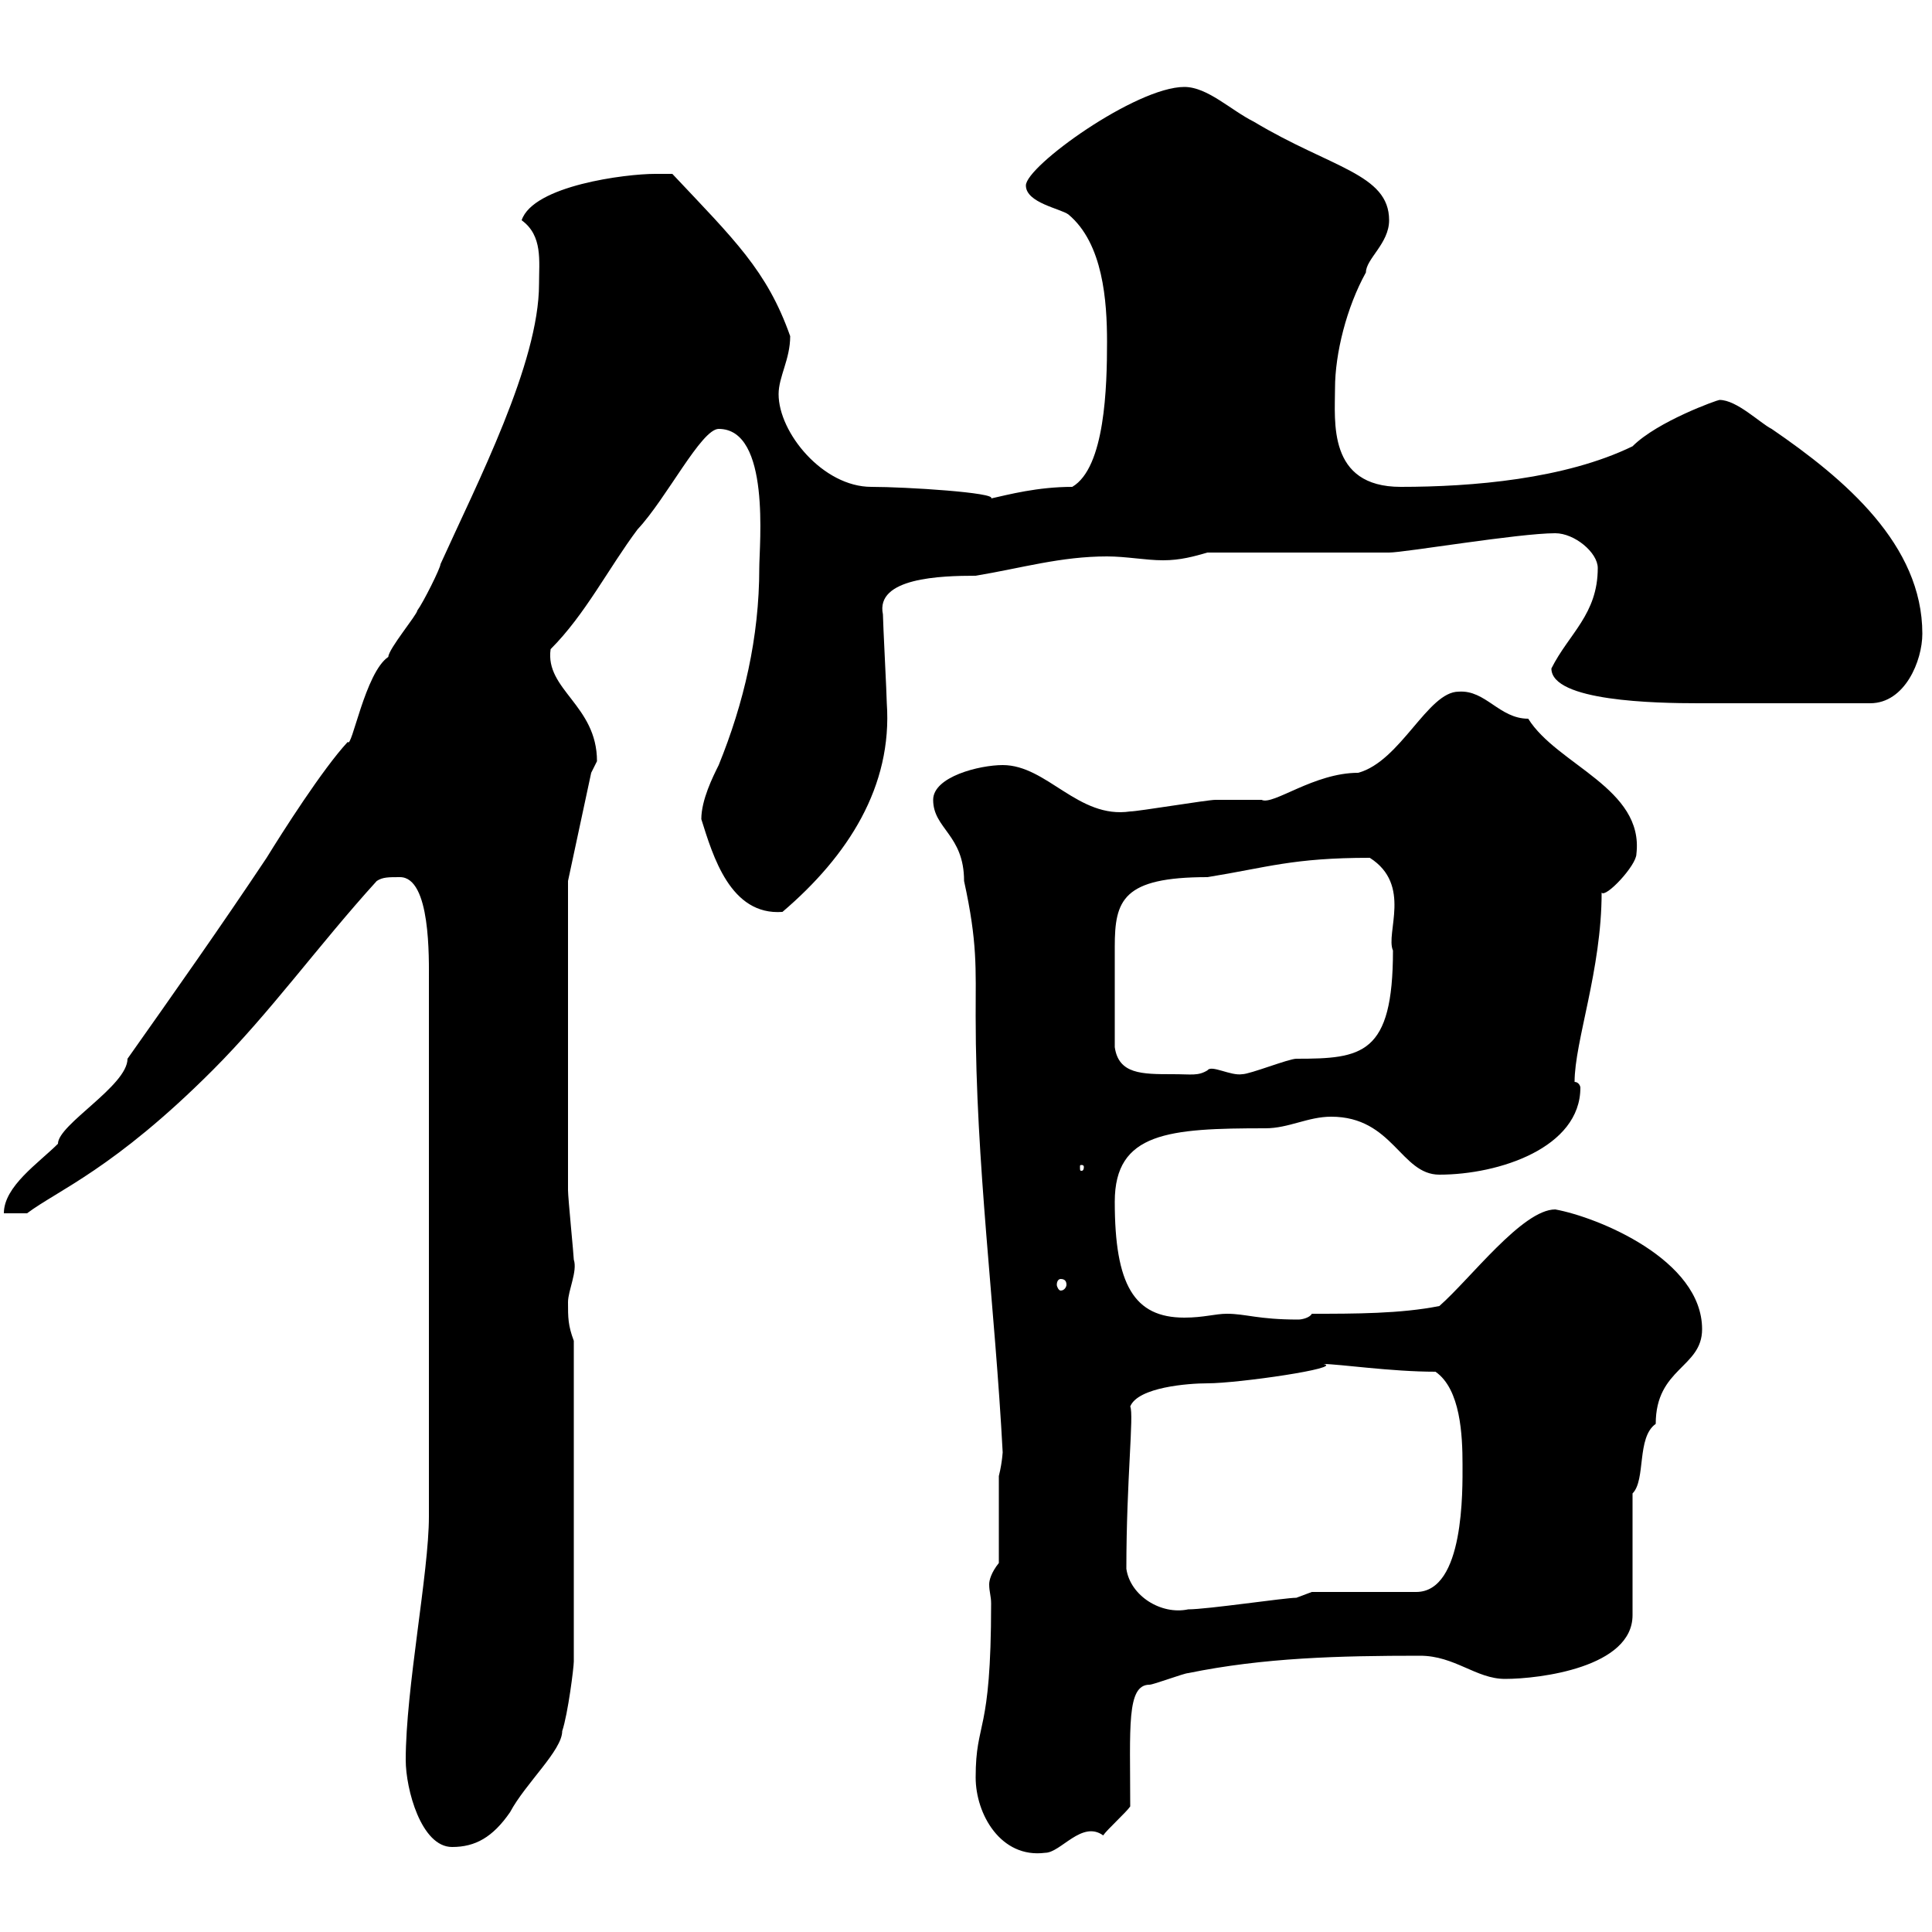 <svg xmlns="http://www.w3.org/2000/svg" xmlns:xlink="http://www.w3.org/1999/xlink" width="300" height="300"><path d="M151.50 276C151.50 281.70 155.40 288.60 162.30 287.70C164.70 287.70 168 282.60 171.30 285C171.90 284.10 174.90 281.40 175.50 280.50C175.50 268.20 174.90 261.60 178.50 261.60C179.10 261.60 183.90 259.80 184.50 259.80C196.20 257.40 207.90 257.10 220.50 257.10C225.90 257.10 229.20 260.70 233.70 260.70C239.10 260.70 253.50 258.90 253.50 250.80L253.50 231.90C255.60 229.80 254.10 223.20 257.10 221.10C257.10 212.40 264.30 212.40 264.30 206.40C264.30 195.60 248.10 189 241.50 187.80C236.40 187.80 228.30 198.60 223.50 202.80C217.50 204 210.30 204 203.70 204C203.40 204.60 202.20 204.90 201.60 204.90C195.30 204.90 193.50 204 190.50 204C188.70 204 186.90 204.60 183.90 204.60C176.10 204.60 173.10 199.50 173.10 186.60C173.10 175.80 181.50 175.20 196.50 175.20C200.10 175.20 203.10 173.40 206.70 173.40C216.30 173.40 217.50 182.40 223.50 182.40C232.80 182.40 245.40 178.20 245.40 168.90C245.40 168.60 245.10 168 244.50 168C244.50 161.70 248.70 150.60 248.70 138.60C249.30 139.50 254.10 134.40 254.10 132.60C255.30 122.40 241.80 118.80 237.30 111.60C232.80 111.60 230.70 107.10 226.50 107.40C221.70 107.40 217.50 118.20 210.90 120C204 120 197.70 125.10 195.90 124.20C194.70 124.20 189.30 124.20 188.70 124.20C187.50 124.20 176.70 126 175.50 126C167.40 127.20 162.60 118.80 155.70 118.80C152.10 118.80 144.90 120.60 144.90 124.20C144.90 128.70 149.70 129.60 149.70 136.80C151.80 146.40 151.50 150.30 151.50 157.80C151.50 180.60 154.50 202.80 155.70 225.60C155.70 225 155.70 226.80 155.10 229.20L155.10 242.70C153.90 244.20 153.60 245.40 153.60 246C153.60 247.20 153.90 247.80 153.90 249C153.90 269.70 151.50 267 151.50 276ZM63 273.30C63 277.80 65.40 286.80 70.20 286.80C73.80 286.80 76.50 285.30 79.20 281.40C81.60 276.90 87.30 271.80 87.30 268.80C88.20 266.10 89.10 258.90 89.10 258L89.10 208.20C88.20 205.80 88.20 204.60 88.20 202.20C88.20 200.40 89.70 197.40 89.10 195.60C89.10 195 88.20 186 88.20 184.80C88.20 173.70 88.20 143.10 88.20 136.80L91.80 120C91.80 120 92.70 118.20 92.70 118.20C92.70 109.50 84.60 107.10 85.50 100.80C90.90 95.40 94.50 88.20 99 82.20C103.50 77.40 108.90 66.60 111.60 66.60C119.70 66.60 117.90 84.60 117.90 88.20C117.90 99 115.50 109.20 111.60 118.80C110.70 120.60 108.90 124.20 108.90 127.20C110.70 132.90 113.40 142.20 121.50 141.60C131.70 132.90 138.60 122.10 137.70 109.20C137.70 108 137.10 96.60 137.10 95.40C135.90 89.70 146.10 89.40 151.50 89.40C158.70 88.20 164.70 86.40 171.90 86.40C174.90 86.40 177.90 87 180.60 87C183.30 87 185.40 86.40 187.50 85.80L215.70 85.80C218.10 85.80 235.80 82.80 241.50 82.80C244.50 82.80 248.10 85.80 248.10 88.20C248.10 95.40 243.60 98.40 240.90 103.80C240.90 108.90 257.10 109.20 263.70 109.20C269.70 109.20 278.70 109.20 290.40 109.20C295.80 109.20 298.50 102.60 298.50 98.40C298.50 84.60 286.50 74.40 275.10 66.60C273.30 65.70 269.70 62.10 267 62.10C266.70 62.10 257.40 65.40 253.50 69.30C243 74.40 228.60 75.60 217.50 75.60C206.10 75.60 207.30 65.40 207.30 60.30C207.30 54.90 209.10 47.70 212.10 42.30C212.10 40.20 215.70 37.80 215.70 34.20C215.70 27 206.70 26.10 194.70 18.90C191.10 17.10 187.50 13.50 183.90 13.50C176.40 13.50 159.30 25.80 159.30 28.80C159.30 31.50 164.70 32.40 165.90 33.30C171.30 37.80 171.90 46.80 171.90 53.10C171.90 60 171.60 72.60 166.50 75.60C161.10 75.60 156.60 76.80 153.90 77.40C154.80 76.50 140.70 75.60 135.30 75.60C127.80 75.60 120.90 67.20 120.90 61.20C120.90 58.50 122.70 55.80 122.70 52.20C119.10 42 114 37.20 104.40 27C104.40 27 102.60 27 101.70 27C97.20 27 82.80 28.80 81 34.20C84.30 36.60 83.70 40.50 83.70 44.10C83.70 56.40 74.10 75 68.40 87.60C68.40 88.20 65.70 93.60 64.80 94.80C64.80 95.40 60.30 100.80 60.30 102C56.70 104.40 54.60 116.40 54 115.20C50.10 119.40 43.80 129.30 41.40 133.20C34.20 144 27 154.20 19.80 164.40C19.80 168.60 9 174.60 9 177.60C6 180.60 0.60 184.20 0.60 188.40L4.20 188.40C9 184.80 17.70 181.50 33 166.20C42 157.20 49.50 146.70 58.50 136.80C59.40 136.20 60.30 136.20 62.10 136.20C66.90 136.20 66.60 148.80 66.60 152.40L66.60 235.50C66.60 244.20 63 262.20 63 273.30ZM174.90 243.60C174.90 229.80 176.10 219.60 175.50 218.40C176.70 215.40 184.50 214.80 187.50 214.80C192.30 214.80 208.80 212.40 205.50 211.80C207.90 211.80 216 213 222.90 213C226.80 215.70 227.10 222.90 227.10 227.40C227.10 231.30 227.40 247.20 219.90 247.20L203.70 247.20C203.70 247.20 201.30 248.10 201.30 248.10C199.50 248.10 187.50 249.90 184.50 249.90C180.30 250.80 175.50 247.80 174.90 243.60ZM164.70 198.60C165.30 198.60 165.60 198.90 165.60 199.50C165.60 199.80 165.30 200.40 164.70 200.40C164.40 200.40 164.10 199.80 164.10 199.50C164.10 198.90 164.40 198.60 164.70 198.60ZM168.30 181.20C168.30 181.80 168 181.80 168 181.80C167.70 181.80 167.70 181.80 167.70 181.20C167.70 180.90 167.70 180.90 168 180.90C168 180.90 168.30 180.90 168.30 181.20ZM173.10 162.60C173.10 157.80 173.10 150.90 173.10 147C173.10 139.80 174.30 136.20 187.50 136.20C196.80 134.70 200.70 133.20 212.70 133.20C219.30 137.40 215.10 144.90 216.30 147.60C216.30 163.80 211.50 164.40 201.30 164.40C200.10 164.40 194.10 166.80 192.90 166.80C191.10 167.10 188.10 165.30 187.50 166.20C186 167.10 185.10 166.80 182.10 166.80C177.30 166.80 173.70 166.80 173.10 162.60Z"/></svg>